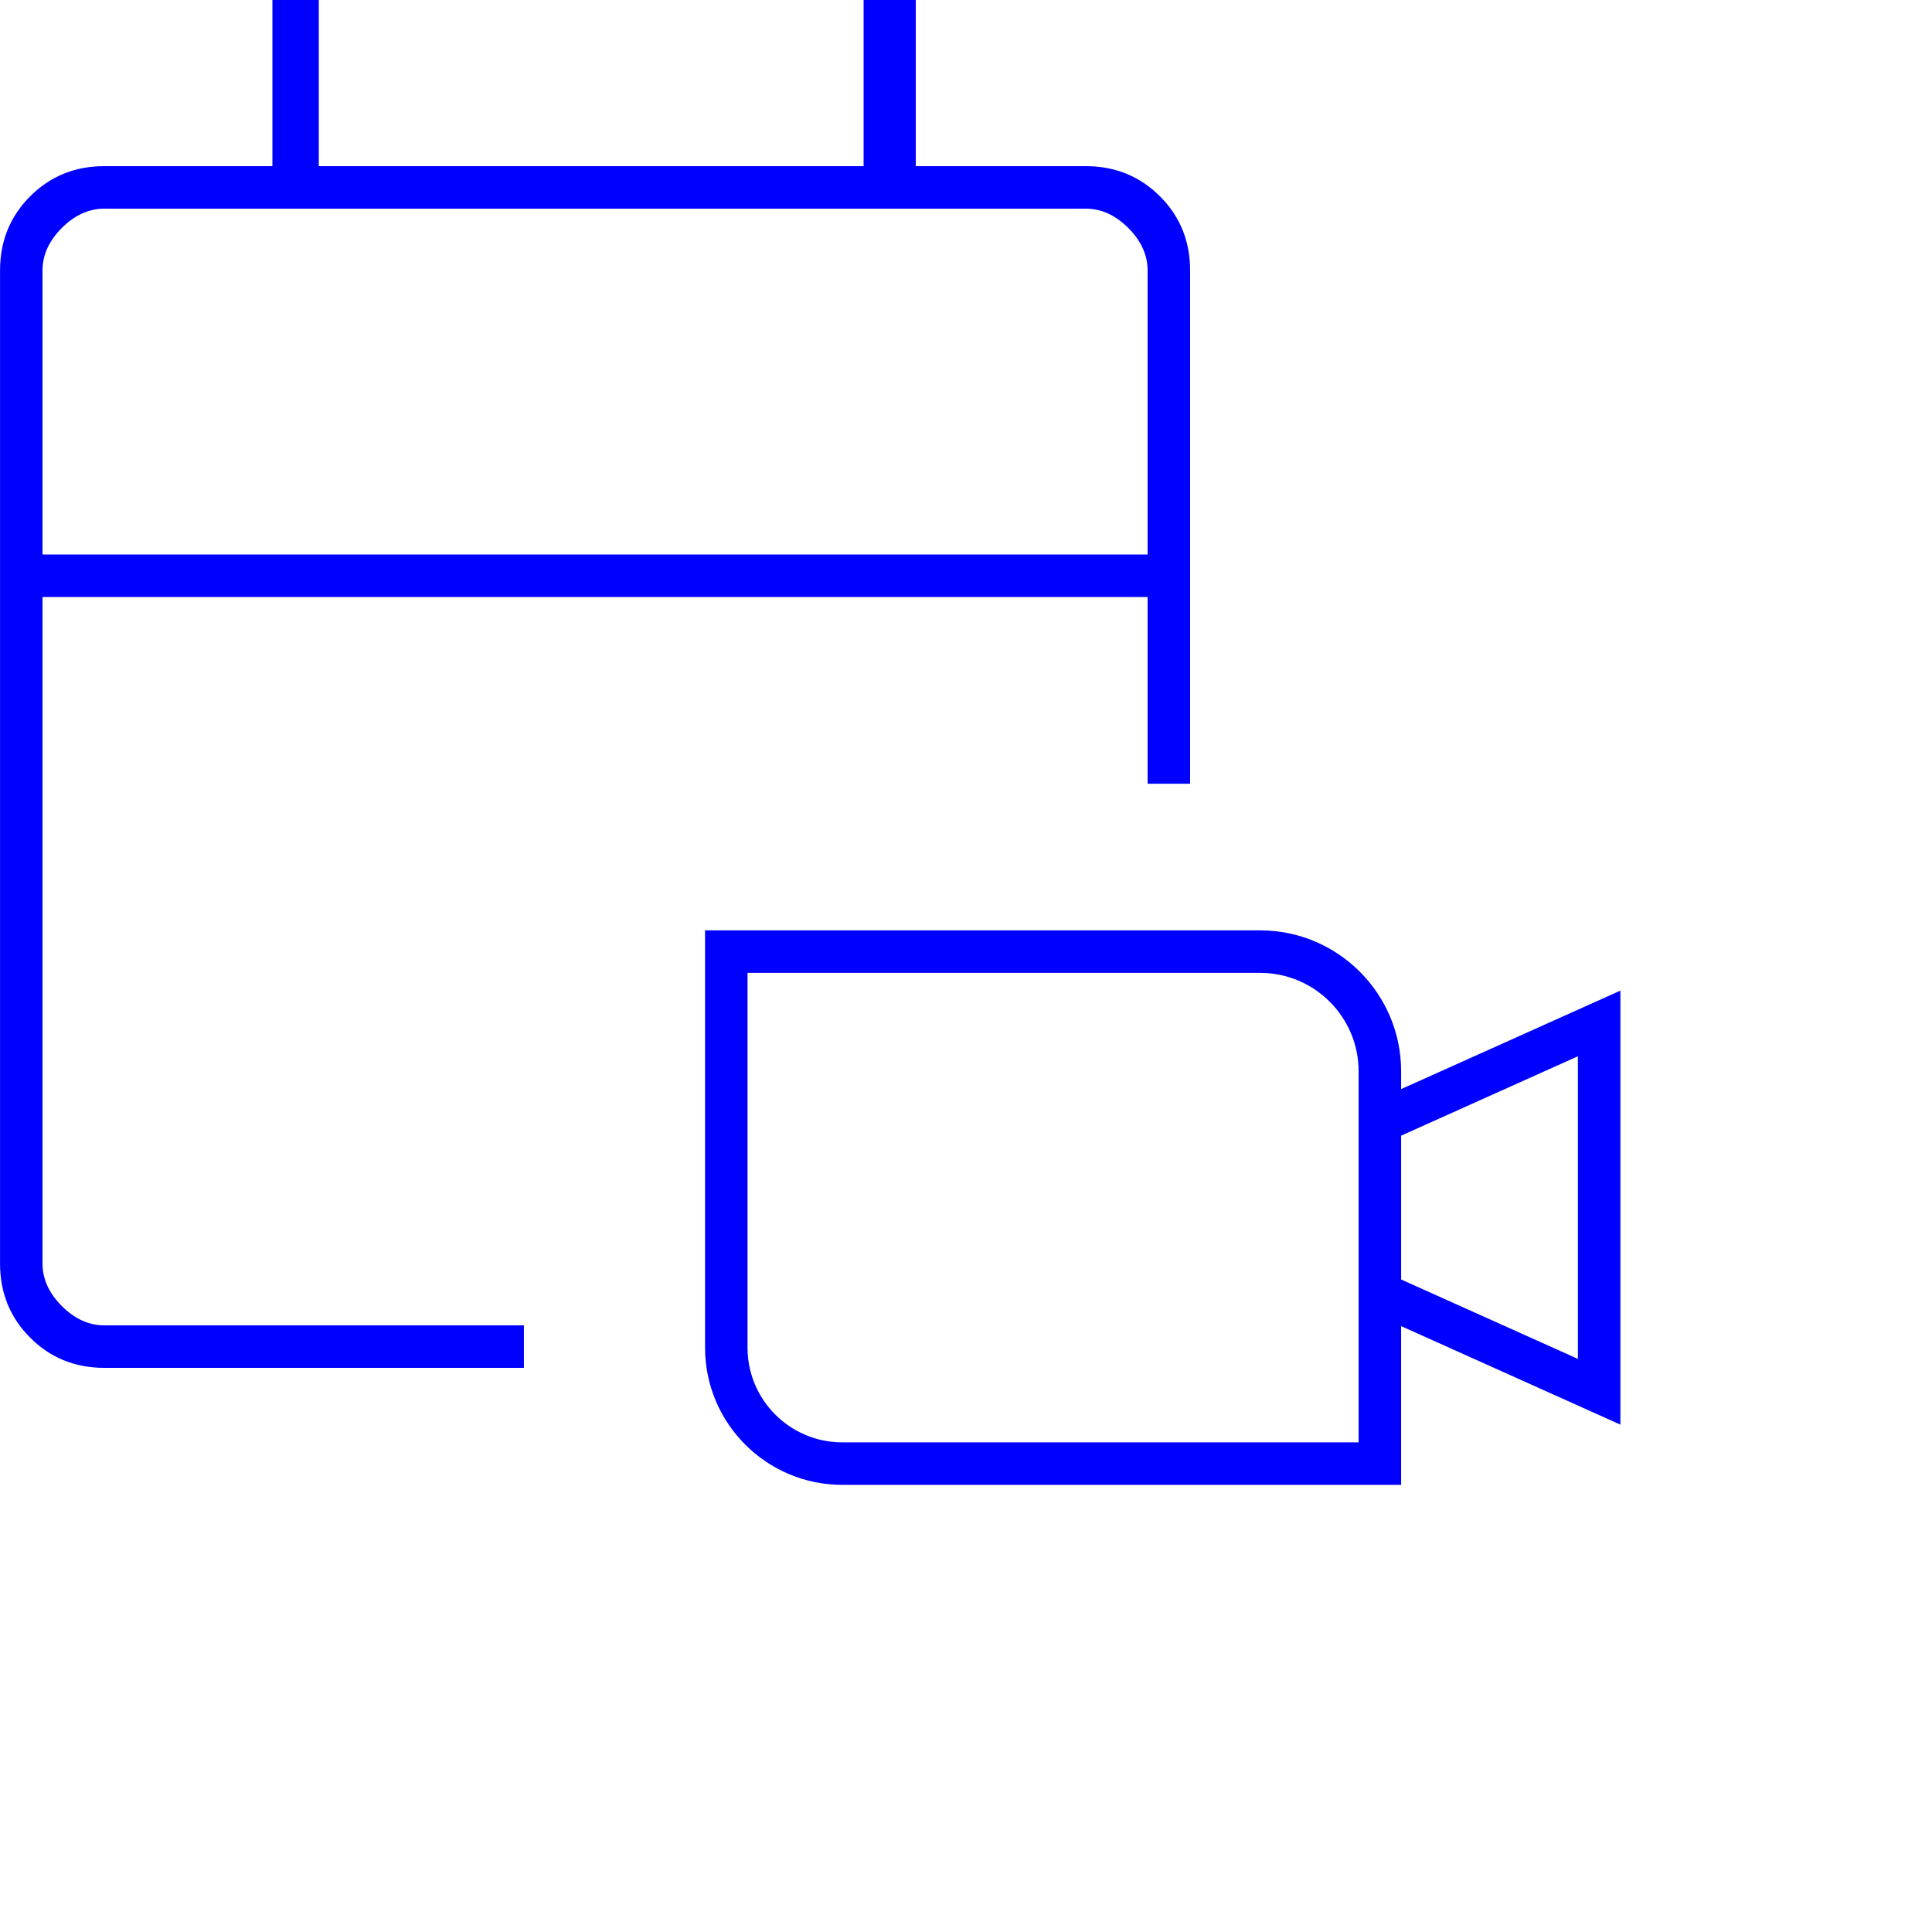 <?xml version="1.0" encoding="UTF-8"?>
<svg xmlns="http://www.w3.org/2000/svg" version="1.2" viewBox="0 0 50 50">
  <!-- Generator: Adobe Illustrator 28.7.1, SVG Export Plug-In . SVG Version: 1.2.0 Build 142)  -->
  <g>
    <g id="Vrstva_1">
      <path d="M13.559,34.3h-7.042s-3.817,0-3.817,0c-.4,0-.767-.167-1.1-.5-.333-.333-.5-.7-.5-1.1V15.45h28.6v4.833h1.1V7c0-.759-.26-1.399-.781-1.92-.521-.52-1.161-.78-1.919-.78h-4.4V0h-1.35v4.3h-14.1V0h-1.2v4.3H2.7c-.759,0-1.399.26-1.919.78-.52.52-.78,1.16-.78,1.92v25.7c0,.759.26,1.399.78,1.919.52.52,1.16.781,1.919.781h10.859v-1.1ZM1.1,7c0-.4.167-.767.5-1.1s.7-.5,1.1-.5h25.4c.4,0,.767.167,1.1.5.333.333.5.7.5,1.1v7.35H1.1v-7.35Z" fill="blue"></path>
      <path d="M41.936,25.637l-5.675,2.549v-.461c0-2.011-1.636-3.647-3.647-3.647h-14.367v10.8c0,1.958,1.592,3.55,3.55,3.55h14.464v-4.108l5.675,2.549v-11.231ZM35.161,37.328h-13.365c-1.351,0-2.45-1.099-2.45-2.45v-9.7h13.268c1.404,0,2.547,1.143,2.547,2.547v9.603ZM40.836,35.168l-4.575-2.055v-3.722l4.575-2.055v7.831Z" fill="blue"></path>
    </g>
  </g>
</svg>

